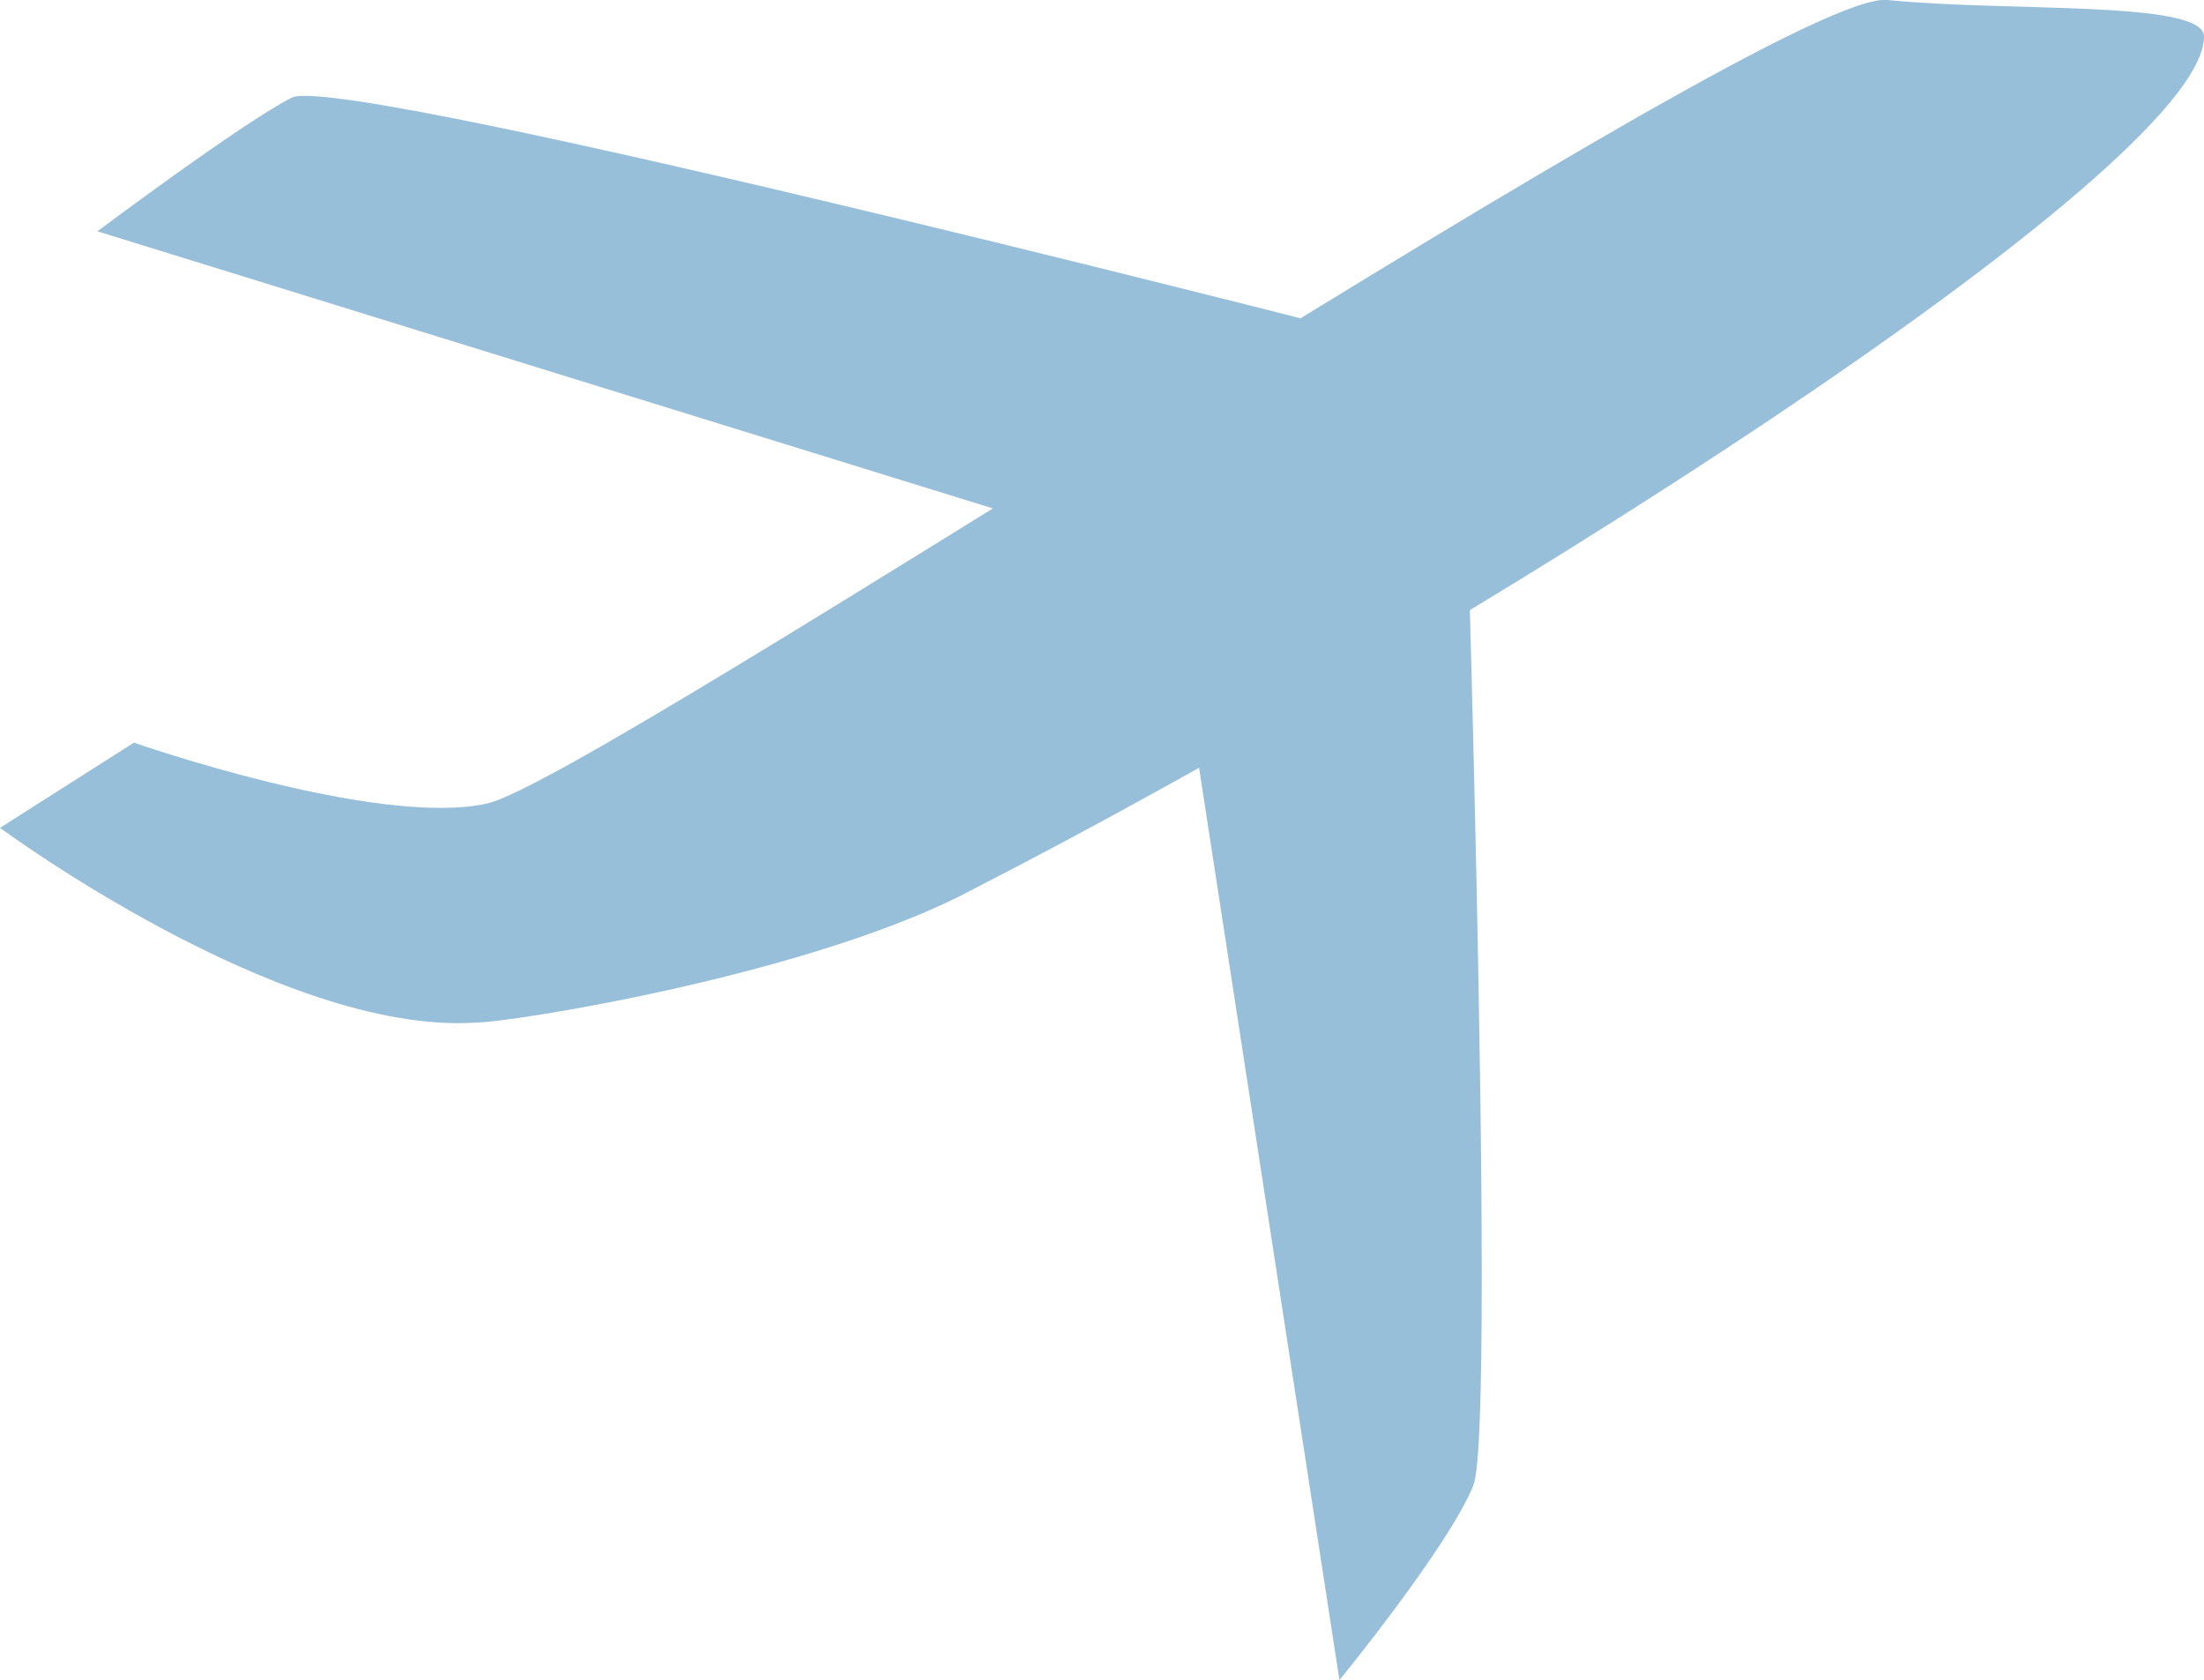 <?xml version="1.0" encoding="utf-8"?>
<!-- Generator: Adobe Illustrator 28.1.0, SVG Export Plug-In . SVG Version: 6.00 Build 0)  -->
<svg version="1.1" id="Layer_2" xmlns="http://www.w3.org/2000/svg" xmlns:xlink="http://www.w3.org/1999/xlink" x="0px" y="0px"
	 viewBox="0 0 18.1 13.8" style="enable-background:new 0 0 18.1 13.8;" xml:space="preserve">
<g>
	<g>
		<path style="fill:#98BFD9;" d="M4,6.6C4.9,6.4,14.6-0.1,15.5,0c1,0.1,2.6,0,2.6,0.3c0,1.1-6.2,5-10.1,7C6.7,8,4.2,8.4,3.9,8.4
			C2.3,8.5,0,6.8,0,6.8l1.1-0.7C1.1,6.1,3.1,6.8,4,6.6z"/>
	</g>
	<g>
		<path style="fill:#98BFD9;" d="M11.8,2.9c0,0-8.9-2.3-9.4-2.1C2,1,0.8,1.9,0.8,1.9l8.4,2.6L11.8,2.9z"/>
	</g>
	<g>
		<path style="fill:#98BFD9;" d="M12,2.6c0,0,0.3,9.1,0.1,9.6c-0.2,0.5-1.1,1.6-1.1,1.6L9.6,4.7L12,2.6z"/>
	</g>
</g>
</svg>
